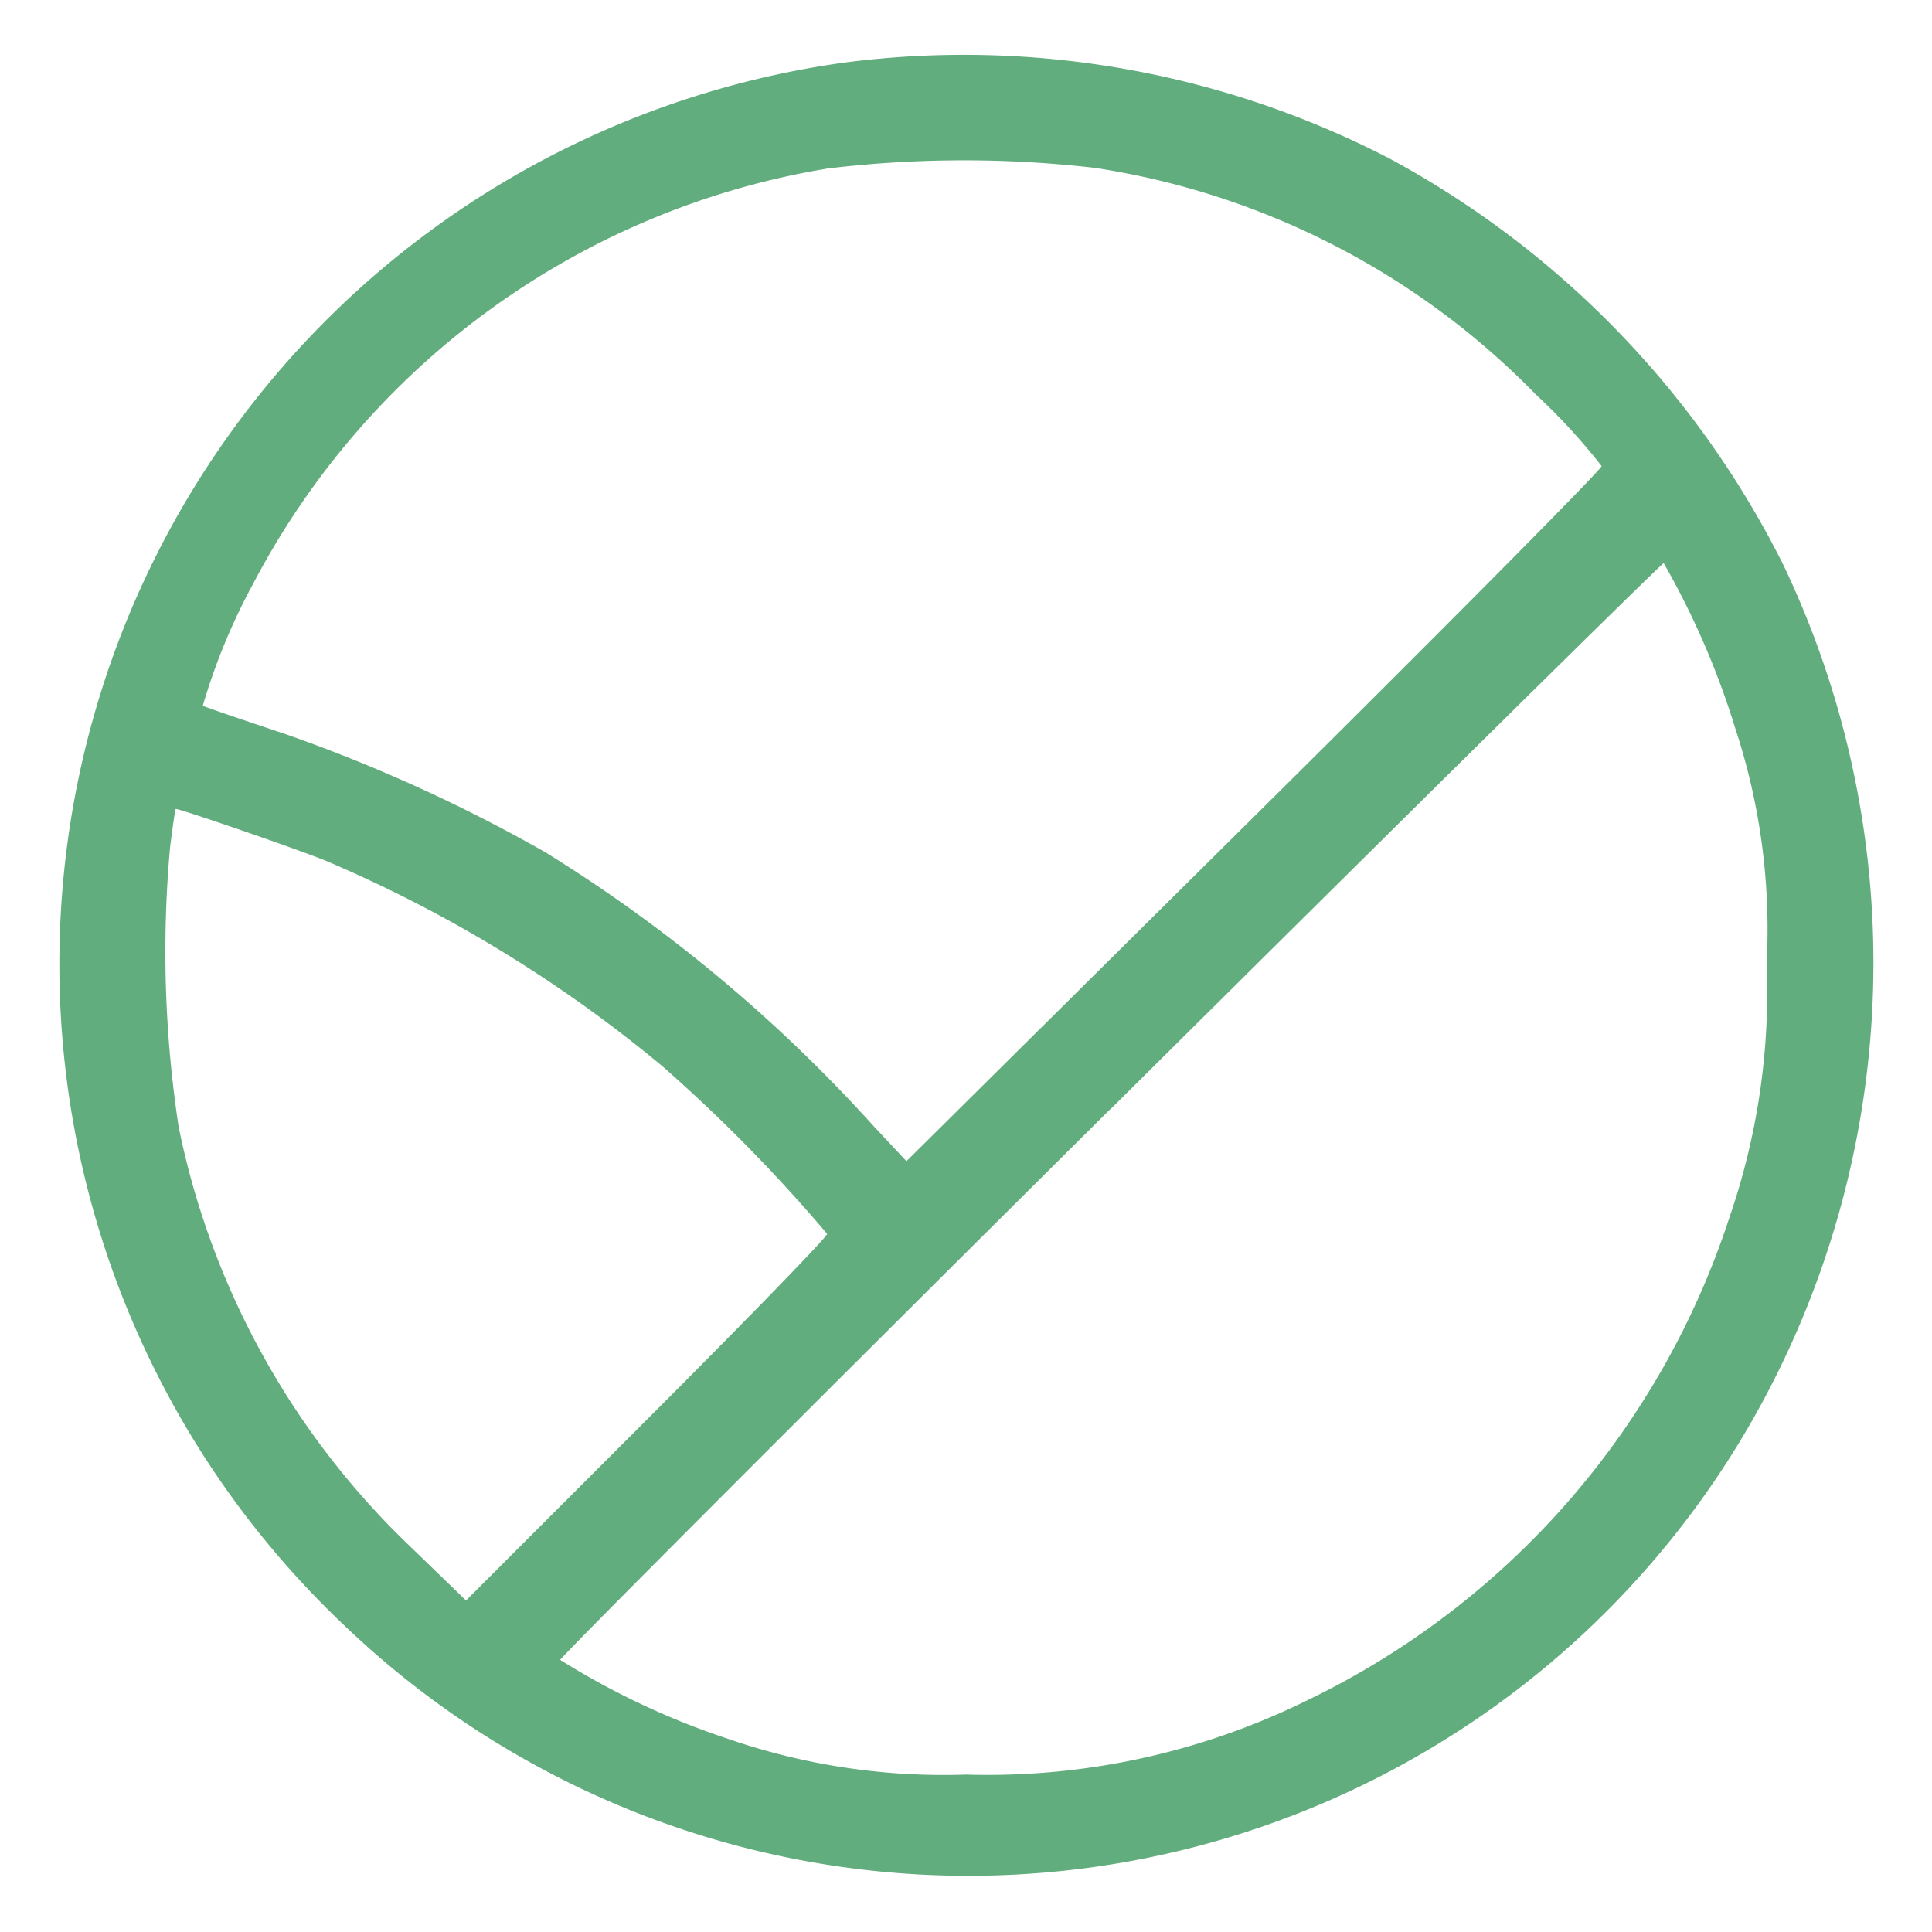 <svg xmlns="http://www.w3.org/2000/svg" xmlns:xlink="http://www.w3.org/1999/xlink" width="32" height="32" viewBox="0 0 32 32">
  <rect x="0" y="0" width="32" height="32" fill="#333333" stroke="none"/>
  <defs>
    <clipPath id="clip-Web_1920_2">
      <rect width="32" height="32"/>
    </clipPath>
  </defs>
  <g id="Web_1920_2" data-name="Web 1920 – 2" clip-path="url(#clip-Web_1920_2)">
    <rect width="32" height="32" fill="#fff"/>
    <path id="trace" d="M360.417,233.375a15.074,15.074,0,0,0-8.322,25.874,14.949,14.949,0,0,0,23.328-3.367,15.308,15.308,0,0,0,.526-14.177,15.539,15.539,0,0,0-6.537-6.743,15.329,15.329,0,0,0-9-1.586m-.325,1.762a13.157,13.157,0,0,0-9.49,6.88,10.248,10.248,0,0,0-.83,2.013c.015.013.619.221,1.343.461a26.179,26.179,0,0,1,4.335,1.969A25.153,25.153,0,0,1,360.884,251l.538.575,5.757-5.707c3.167-3.139,5.757-5.752,5.757-5.806a10.116,10.116,0,0,0-1.09-1.186,12.908,12.908,0,0,0-7.3-3.753,18.888,18.888,0,0,0-4.454.013m4.706,15.577c-5.011,4.977-9.111,9.082-9.111,9.122a12.825,12.825,0,0,0,2.757,1.3,10.94,10.94,0,0,0,3.966.6,11.973,11.973,0,0,0,5.674-1.242,13.533,13.533,0,0,0,6.966-7.978,11.45,11.45,0,0,0,.619-4.216,10.617,10.617,0,0,0-.52-3.895,13.43,13.43,0,0,0-1.185-2.735c-.031,0-4.155,4.072-9.167,9.049m-15.572-4.343a19.261,19.261,0,0,0,.142,4.631,13.261,13.261,0,0,0,3.86,6.974l.9.871,3-3c1.652-1.652,2.994-3.034,2.981-3.072A26.28,26.28,0,0,0,357.377,250a22.442,22.442,0,0,0-5.589-3.408c-.544-.216-2.386-.851-2.469-.851-.009,0-.05.282-.093.626" transform="translate(-346.408 -232.342)" fill="#62ad7d" fill-rule="evenodd"/>
  </g>
</svg>
